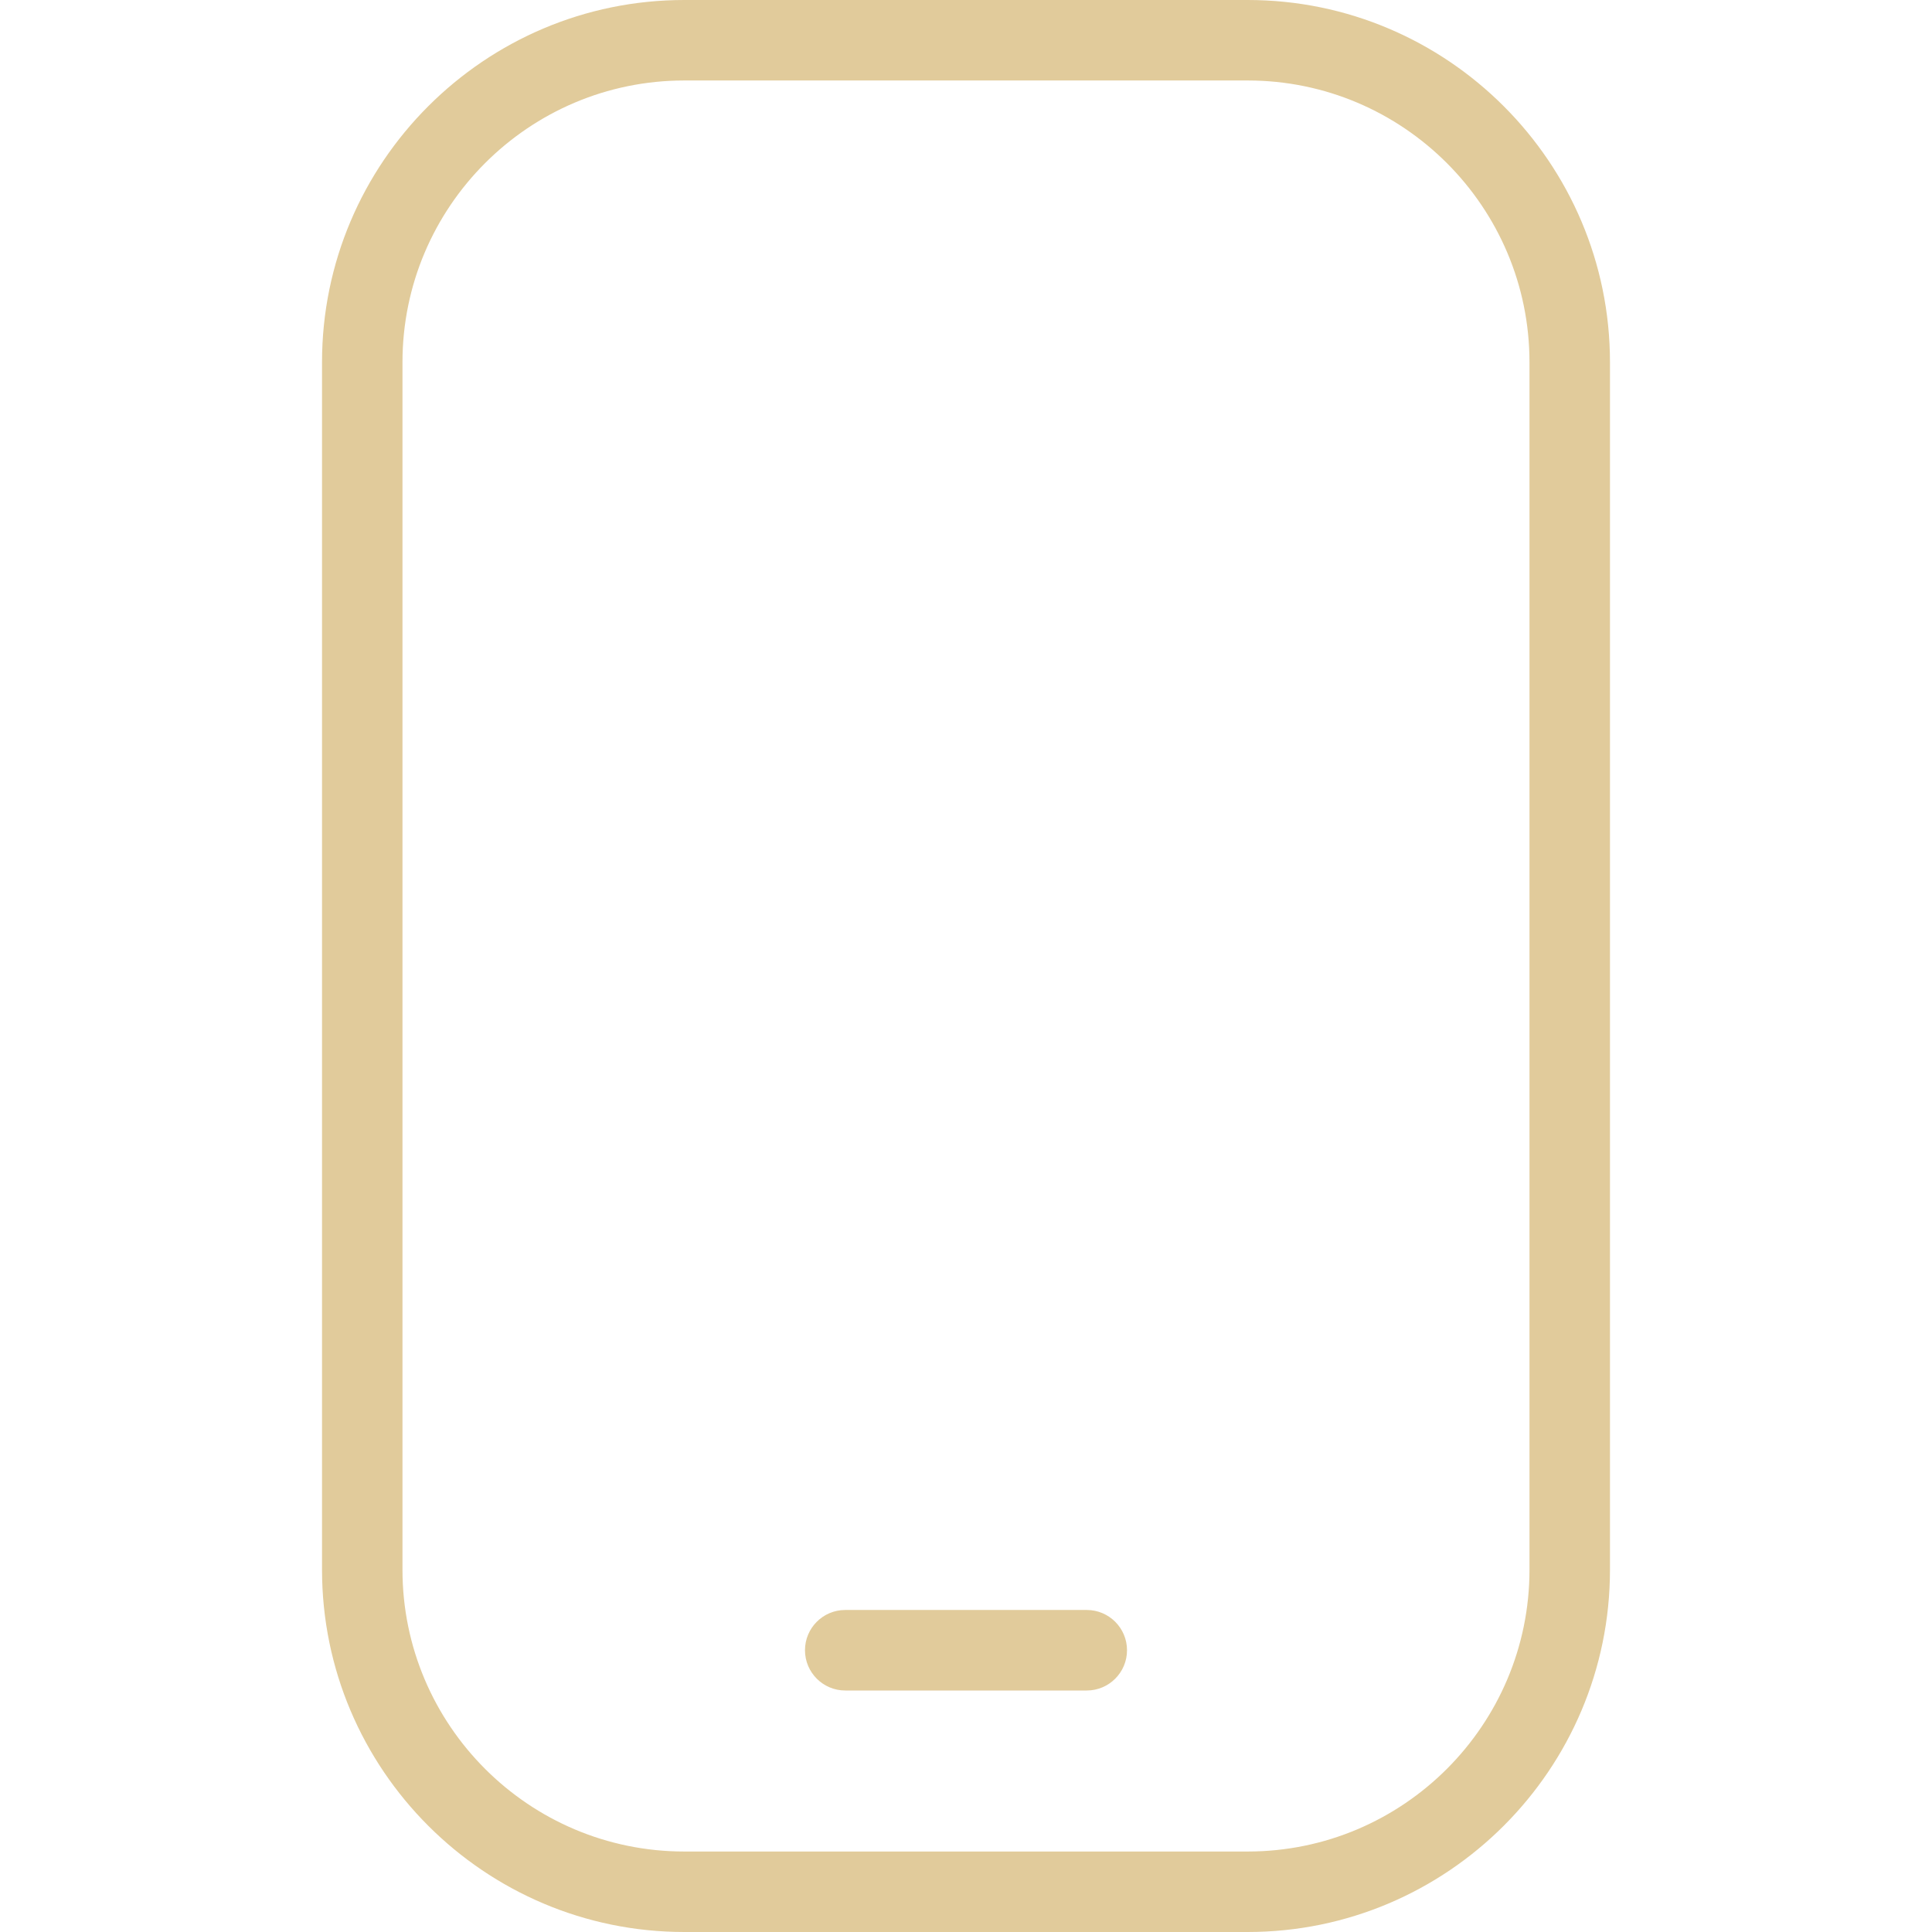 <?xml version="1.0" encoding="UTF-8"?>
<svg id="Layer_1" data-name="Layer 1" xmlns="http://www.w3.org/2000/svg" viewBox="0 0 512 512">
  <defs>
    <style>
      .cls-1 {
        fill: #e1cb9b;
      }
    </style>
  </defs>
  <path class="cls-1" d="M330.67,512h-149.33c-52.93,0-96-43.07-96-96V96C85.33,43.07,128.41,0,181.33,0h149.33c52.93,0,96,43.07,96,96v320c0,52.93-43.07,96-96,96ZM181.33,21.33c-41.17,0-74.67,33.49-74.67,74.67v320c0,41.17,33.49,74.67,74.67,74.67h149.33c41.17,0,74.67-33.49,74.67-74.67V96c0-41.17-33.49-74.67-74.67-74.67h-149.33ZM298.67,437.33c0-5.89-4.78-10.67-10.67-10.67h-64c-5.89,0-10.67,4.78-10.67,10.67s4.78,10.67,10.67,10.67h64c5.89,0,10.67-4.78,10.67-10.67Z"/>
</svg>
